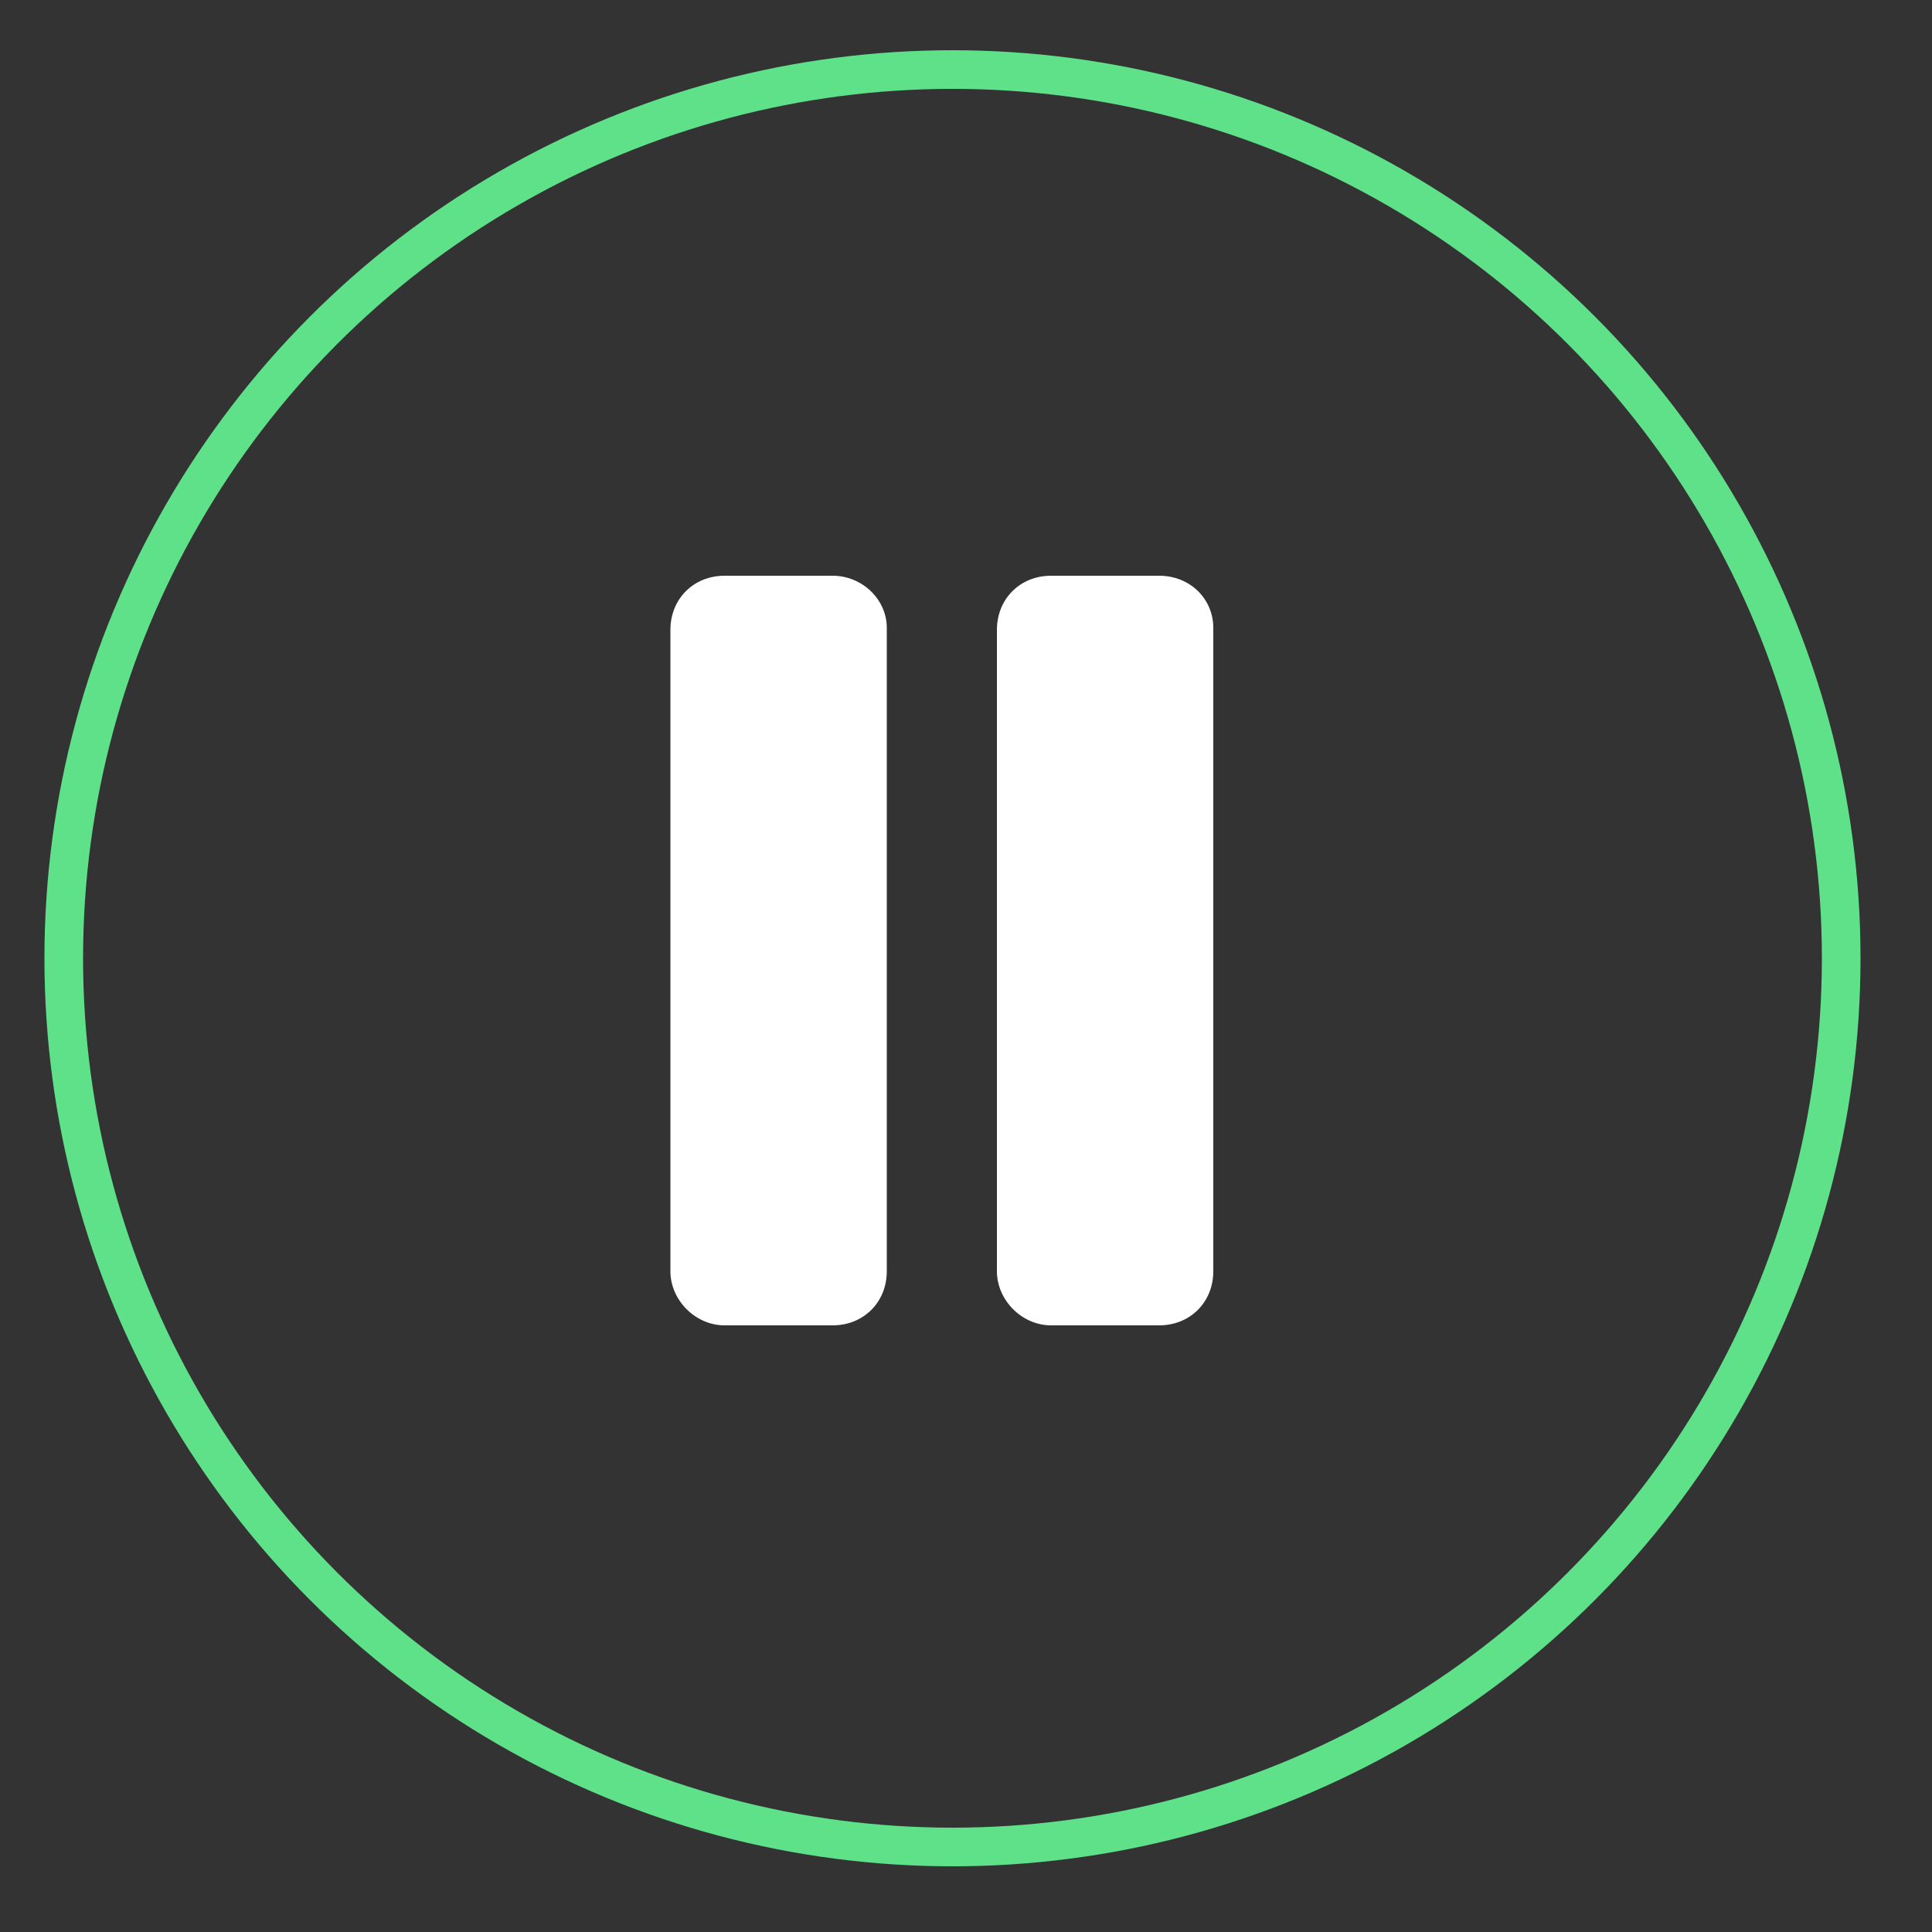 <?xml version="1.0" encoding="UTF-8" standalone="no"?>
<!-- Generator: Adobe Illustrator 21.0.0, SVG Export Plug-In . SVG Version: 6.00 Build 0)  -->

<svg
   xmlns:i="&amp;ns_ai;"
   xmlns:dc="http://purl.org/dc/elements/1.1/"
   xmlns:cc="http://creativecommons.org/ns#"
   xmlns:rdf="http://www.w3.org/1999/02/22-rdf-syntax-ns#"
   xmlns:svg="http://www.w3.org/2000/svg"
   xmlns="http://www.w3.org/2000/svg"
   xmlns:sodipodi="http://sodipodi.sourceforge.net/DTD/sodipodi-0.dtd"
   xmlns:inkscape="http://www.inkscape.org/namespaces/inkscape"
   version="1.1"
   id="Layer_1"
   x="0px"
   y="0px"
   viewBox="0 0 100 100"
   style="enable-background:new 0 0 100 100;"
   xml:space="preserve"
   inkscape:version="0.91 r13725"
   sodipodi:docname="AGL_MediaPlayer_Player_Pause.svg"><rect x="0" y="0" width="100" height="100" fill="#333333" stroke="none"/><defs
     id="defs21" /><sodipodi:namedview
     pagecolor="#ffffff"
     bordercolor="#666666"
     borderopacity="1"
     objecttolerance="10"
     gridtolerance="10"
     guidetolerance="10"
     inkscape:pageopacity="0"
     inkscape:pageshadow="2"
     inkscape:window-width="2560"
     inkscape:window-height="1464"
     id="namedview19"
     showgrid="false"
     inkscape:zoom="2.36"
     inkscape:cx="-133.05085"
     inkscape:cy="50"
     inkscape:window-x="0"
     inkscape:window-y="0"
     inkscape:window-maximized="1"
     inkscape:current-layer="Layer_1" /><style
     type="text/css"
     id="style3">
	.st0{opacity:0.851;}
	.st1{fill:none;stroke:#66FF99;stroke-width:2;stroke-miterlimit:10;}
	.st2{fill-rule:evenodd;clip-rule:evenodd;fill:#FFFFFF;}
</style><switch
     id="switch5"><g
       i:extraneous="self"
       id="g7"><g
         id="button_2_"
         class="st0"><g
           id="g10"><ellipse
             class="st1"
             cx="49.3"
             cy="49.6"
             rx="46"
             ry="46"
             id="ellipse12" /></g></g><g
         id="pause_2_"><g
           id="g15"><path
             class="st2"
             d="M43.1,29.8h-5.6c-1.6,0-2.8,1.2-2.8,2.8v33.2c0,1.5,1.3,2.8,2.8,2.8h5.6c1.6,0,2.8-1.2,2.8-2.8V32.5      C45.9,31,44.6,29.8,43.1,29.8z M60,29.8h-5.6c-1.6,0-2.8,1.2-2.8,2.8v33.2c0,1.5,1.3,2.8,2.8,2.8H60c1.6,0,2.8-1.2,2.8-2.8V32.5      C62.8,31,61.6,29.8,60,29.8z"
             id="path17" /></g></g></g></switch></svg>